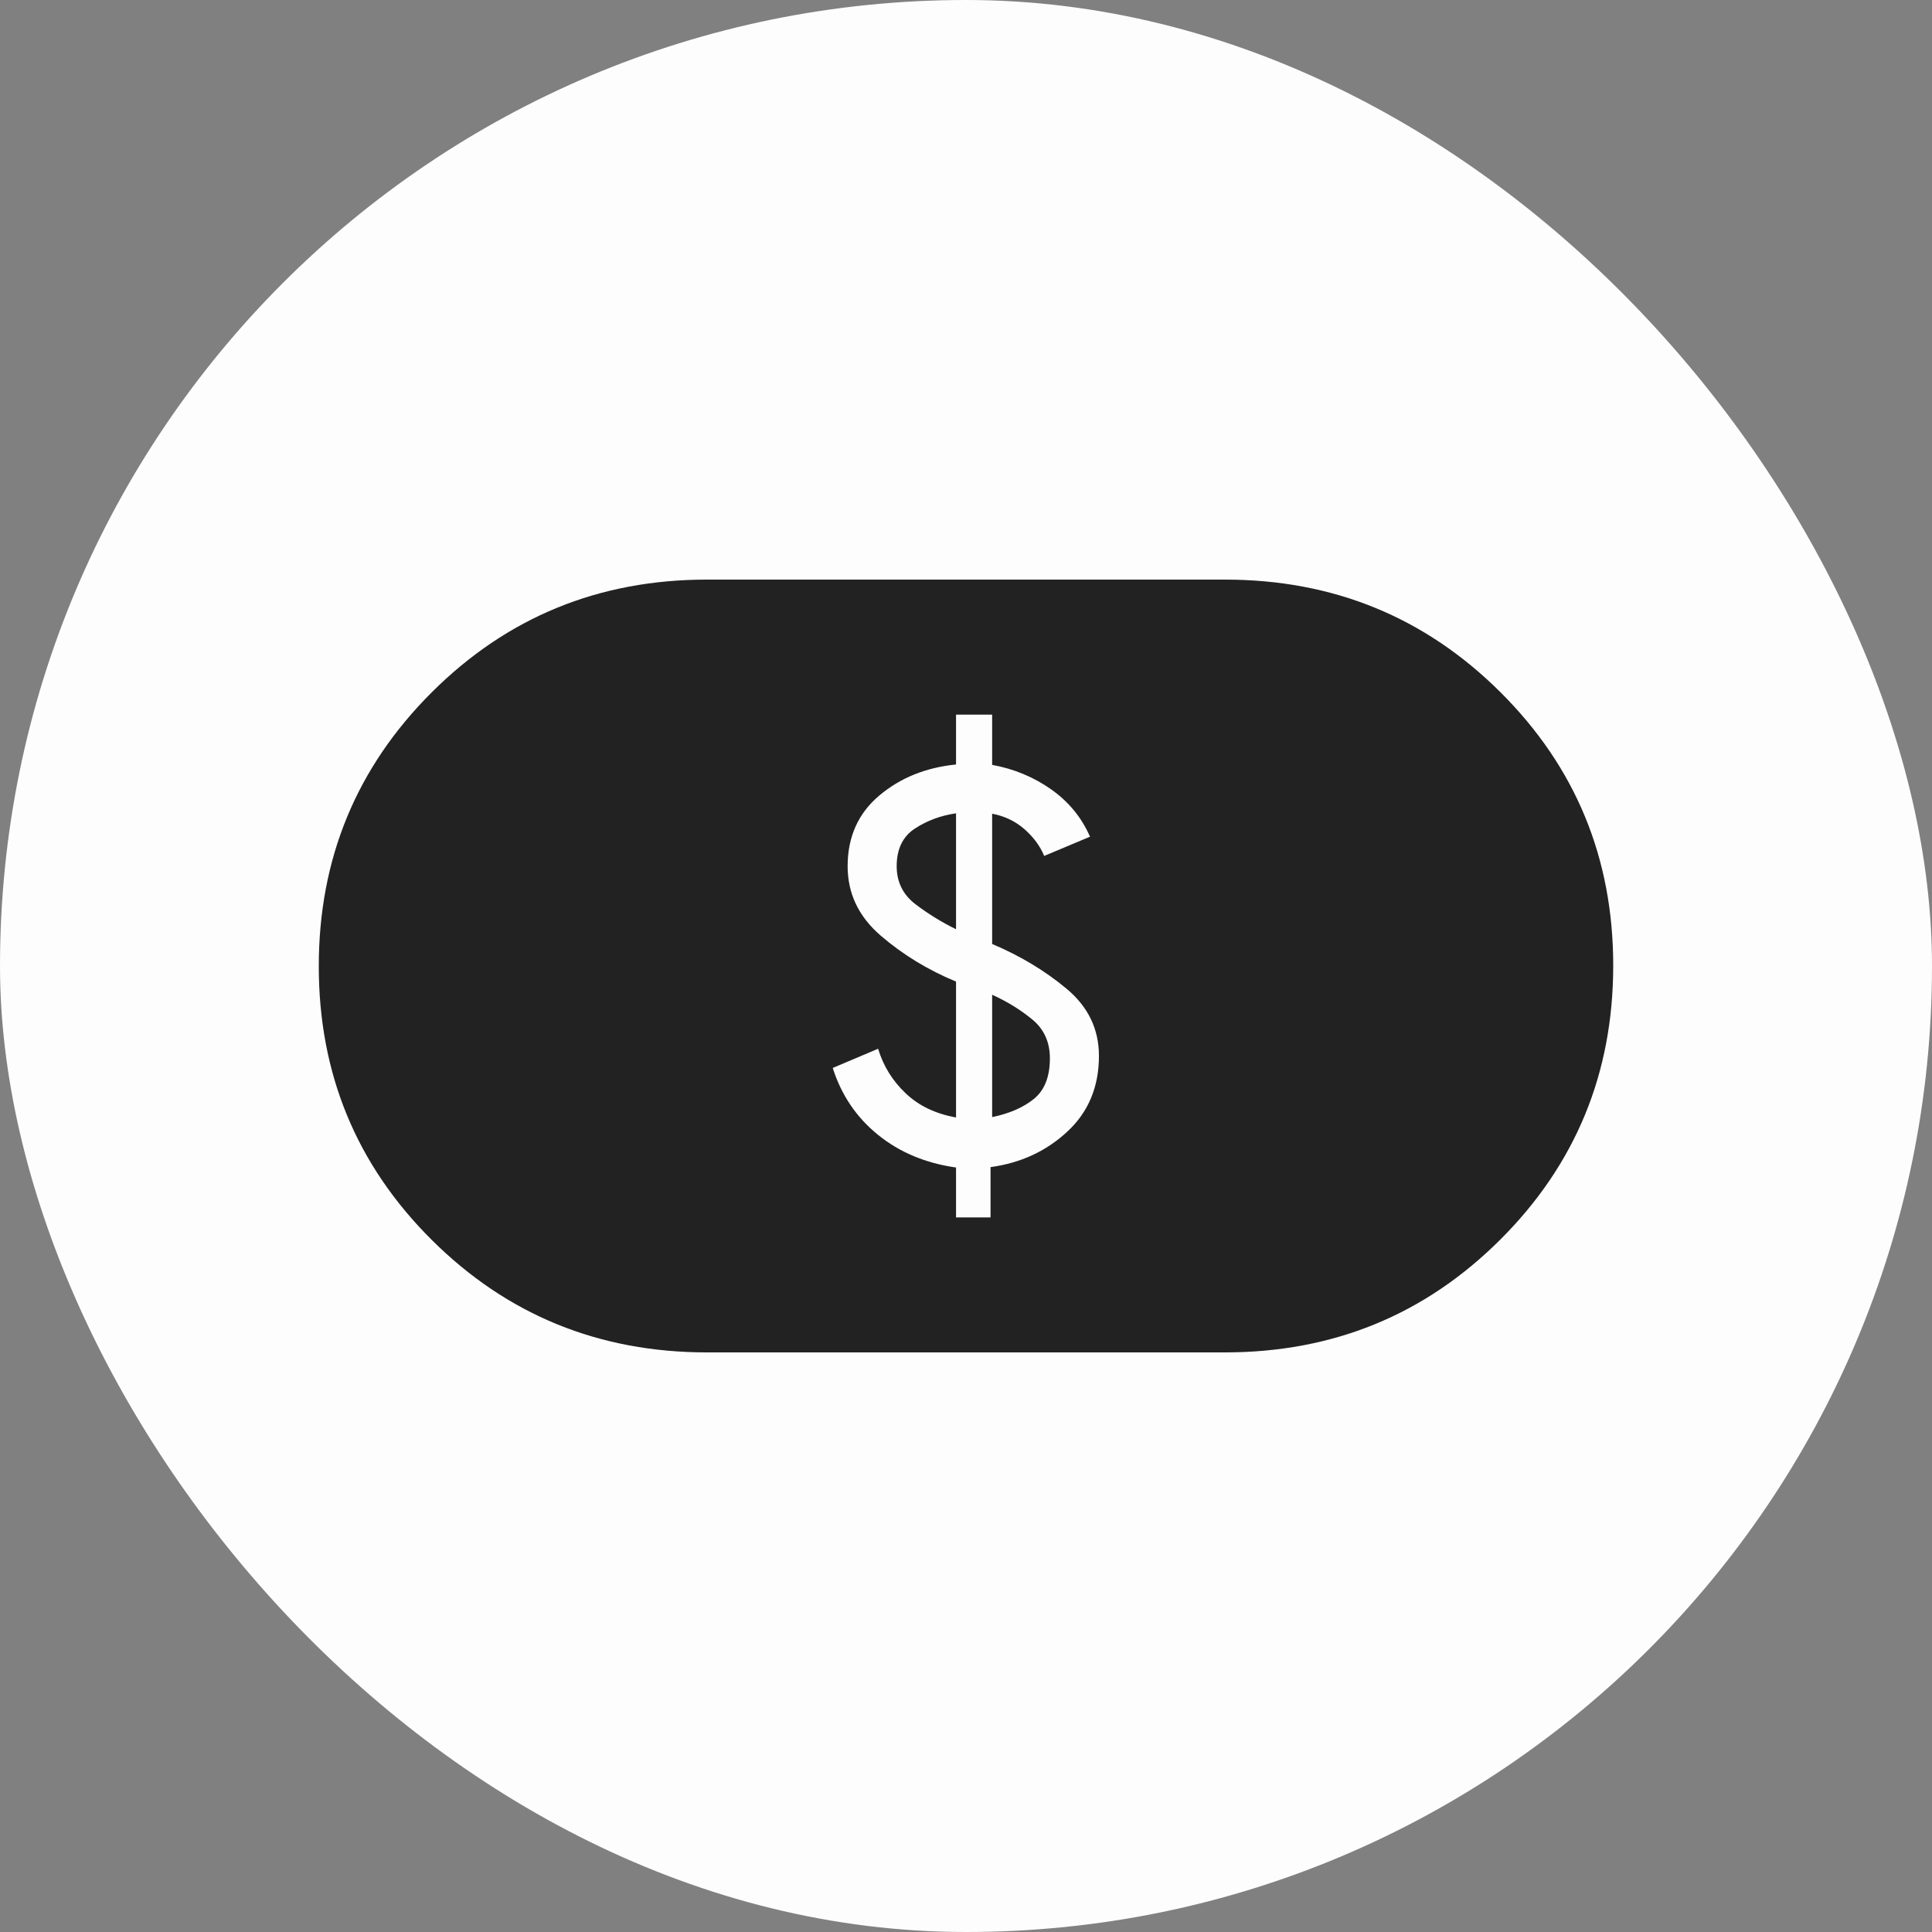 <svg xmlns="http://www.w3.org/2000/svg" width="100" height="100" viewBox="0 0 100 100" fill="none"><rect x="0" y="0" width="100" height="100" fill="#808080" stroke="none"/><rect width="100" height="100" rx="50" fill="#FDFDFD"></rect><path d="M49.484 63.013H51.27V60.41C52.833 60.197 54.158 59.583 55.246 58.57C56.336 57.559 56.881 56.253 56.881 54.653C56.881 53.267 56.323 52.108 55.206 51.177C54.089 50.246 52.805 49.473 51.353 48.86V42.117C51.997 42.239 52.554 42.506 53.025 42.917C53.494 43.328 53.835 43.79 54.047 44.303L56.419 43.307C55.983 42.311 55.311 41.493 54.402 40.853C53.493 40.216 52.477 39.794 51.353 39.59V36.99H49.484V39.57C47.921 39.726 46.595 40.262 45.508 41.18C44.42 42.098 43.875 43.316 43.873 44.833C43.873 46.249 44.446 47.449 45.591 48.433C46.735 49.416 48.032 50.207 49.484 50.807V57.84C48.419 57.649 47.548 57.23 46.871 56.583C46.192 55.939 45.719 55.172 45.451 54.283L43.102 55.277C43.549 56.683 44.331 57.838 45.447 58.74C46.564 59.644 47.91 60.208 49.484 60.43V63.013ZM51.353 57.82V51.487C52.135 51.842 52.828 52.27 53.434 52.77C54.039 53.27 54.342 53.939 54.342 54.777C54.342 55.732 54.065 56.434 53.511 56.883C52.957 57.328 52.238 57.64 51.353 57.82ZM49.484 48.097C48.743 47.734 48.045 47.304 47.39 46.807C46.738 46.311 46.412 45.653 46.412 44.833C46.412 43.944 46.728 43.294 47.36 42.883C47.992 42.472 48.7 42.21 49.484 42.097V48.097ZM36.6 70C31.001 70 26.252 68.061 22.352 64.183C18.451 60.303 16.5 55.58 16.5 50.013C16.5 44.447 18.451 39.719 22.352 35.83C26.254 31.941 31.003 29.998 36.6 30H63.4C68.999 30 73.749 31.939 77.651 35.817C81.552 39.694 83.502 44.418 83.5 49.987C83.498 55.556 81.547 60.283 77.647 64.17C73.748 68.057 68.999 70 63.4 70H36.6Z" fill="#222222"></path></svg>